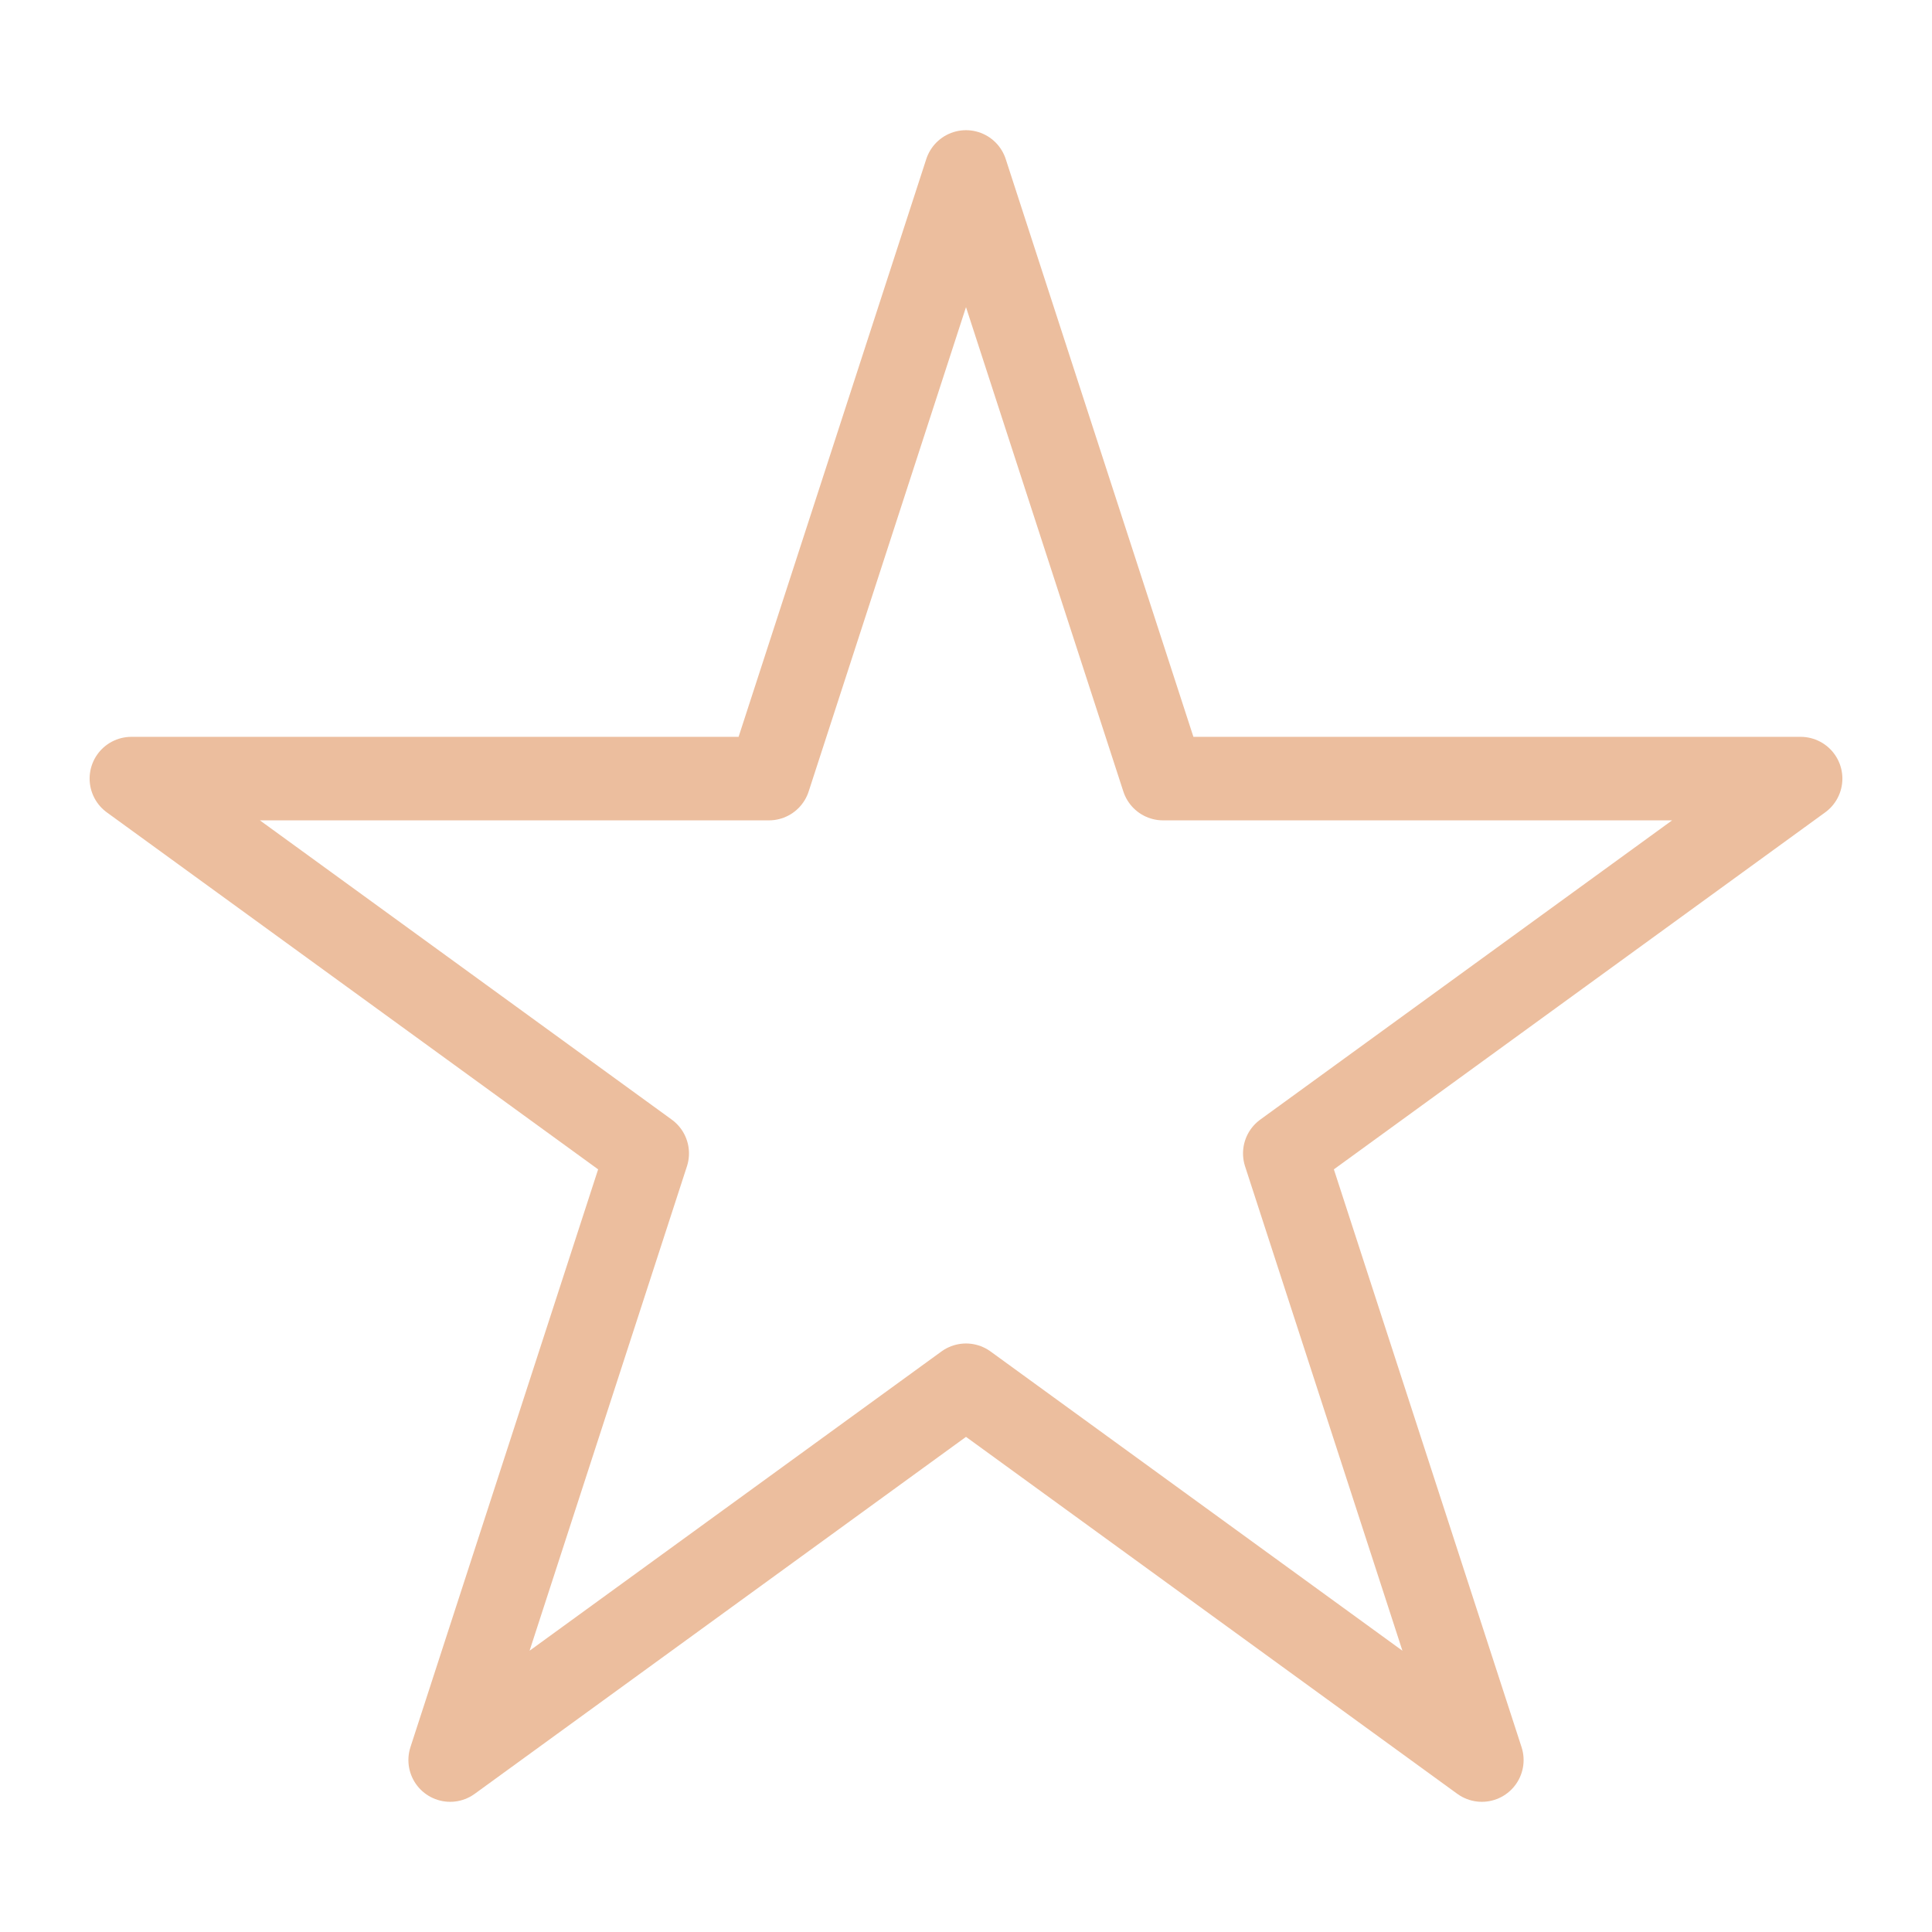 <?xml version="1.0" encoding="utf-8"?>
<!-- Generator: Adobe Illustrator 21.1.0, SVG Export Plug-In . SVG Version: 6.00 Build 0)  -->
<svg version="1.1" id="Capa_1" xmlns="http://www.w3.org/2000/svg" xmlns:xlink="http://www.w3.org/1999/xlink" x="0px" y="0px"
	 viewBox="0 0 100 100" enable-background="new 0 0 100 100" xml:space="preserve">
<polygon fill="none" stroke="#ECBE9E" stroke-width="4.323" stroke-linecap="round" stroke-linejoin="round" stroke-miterlimit="10" points="
	50,8.9 60.2,40.3 93.2,40.3 66.5,59.7 76.7,91.1 50,71.7 23.3,91.1 33.5,59.7 6.8,40.3 39.8,40.3 "/>
</svg>
